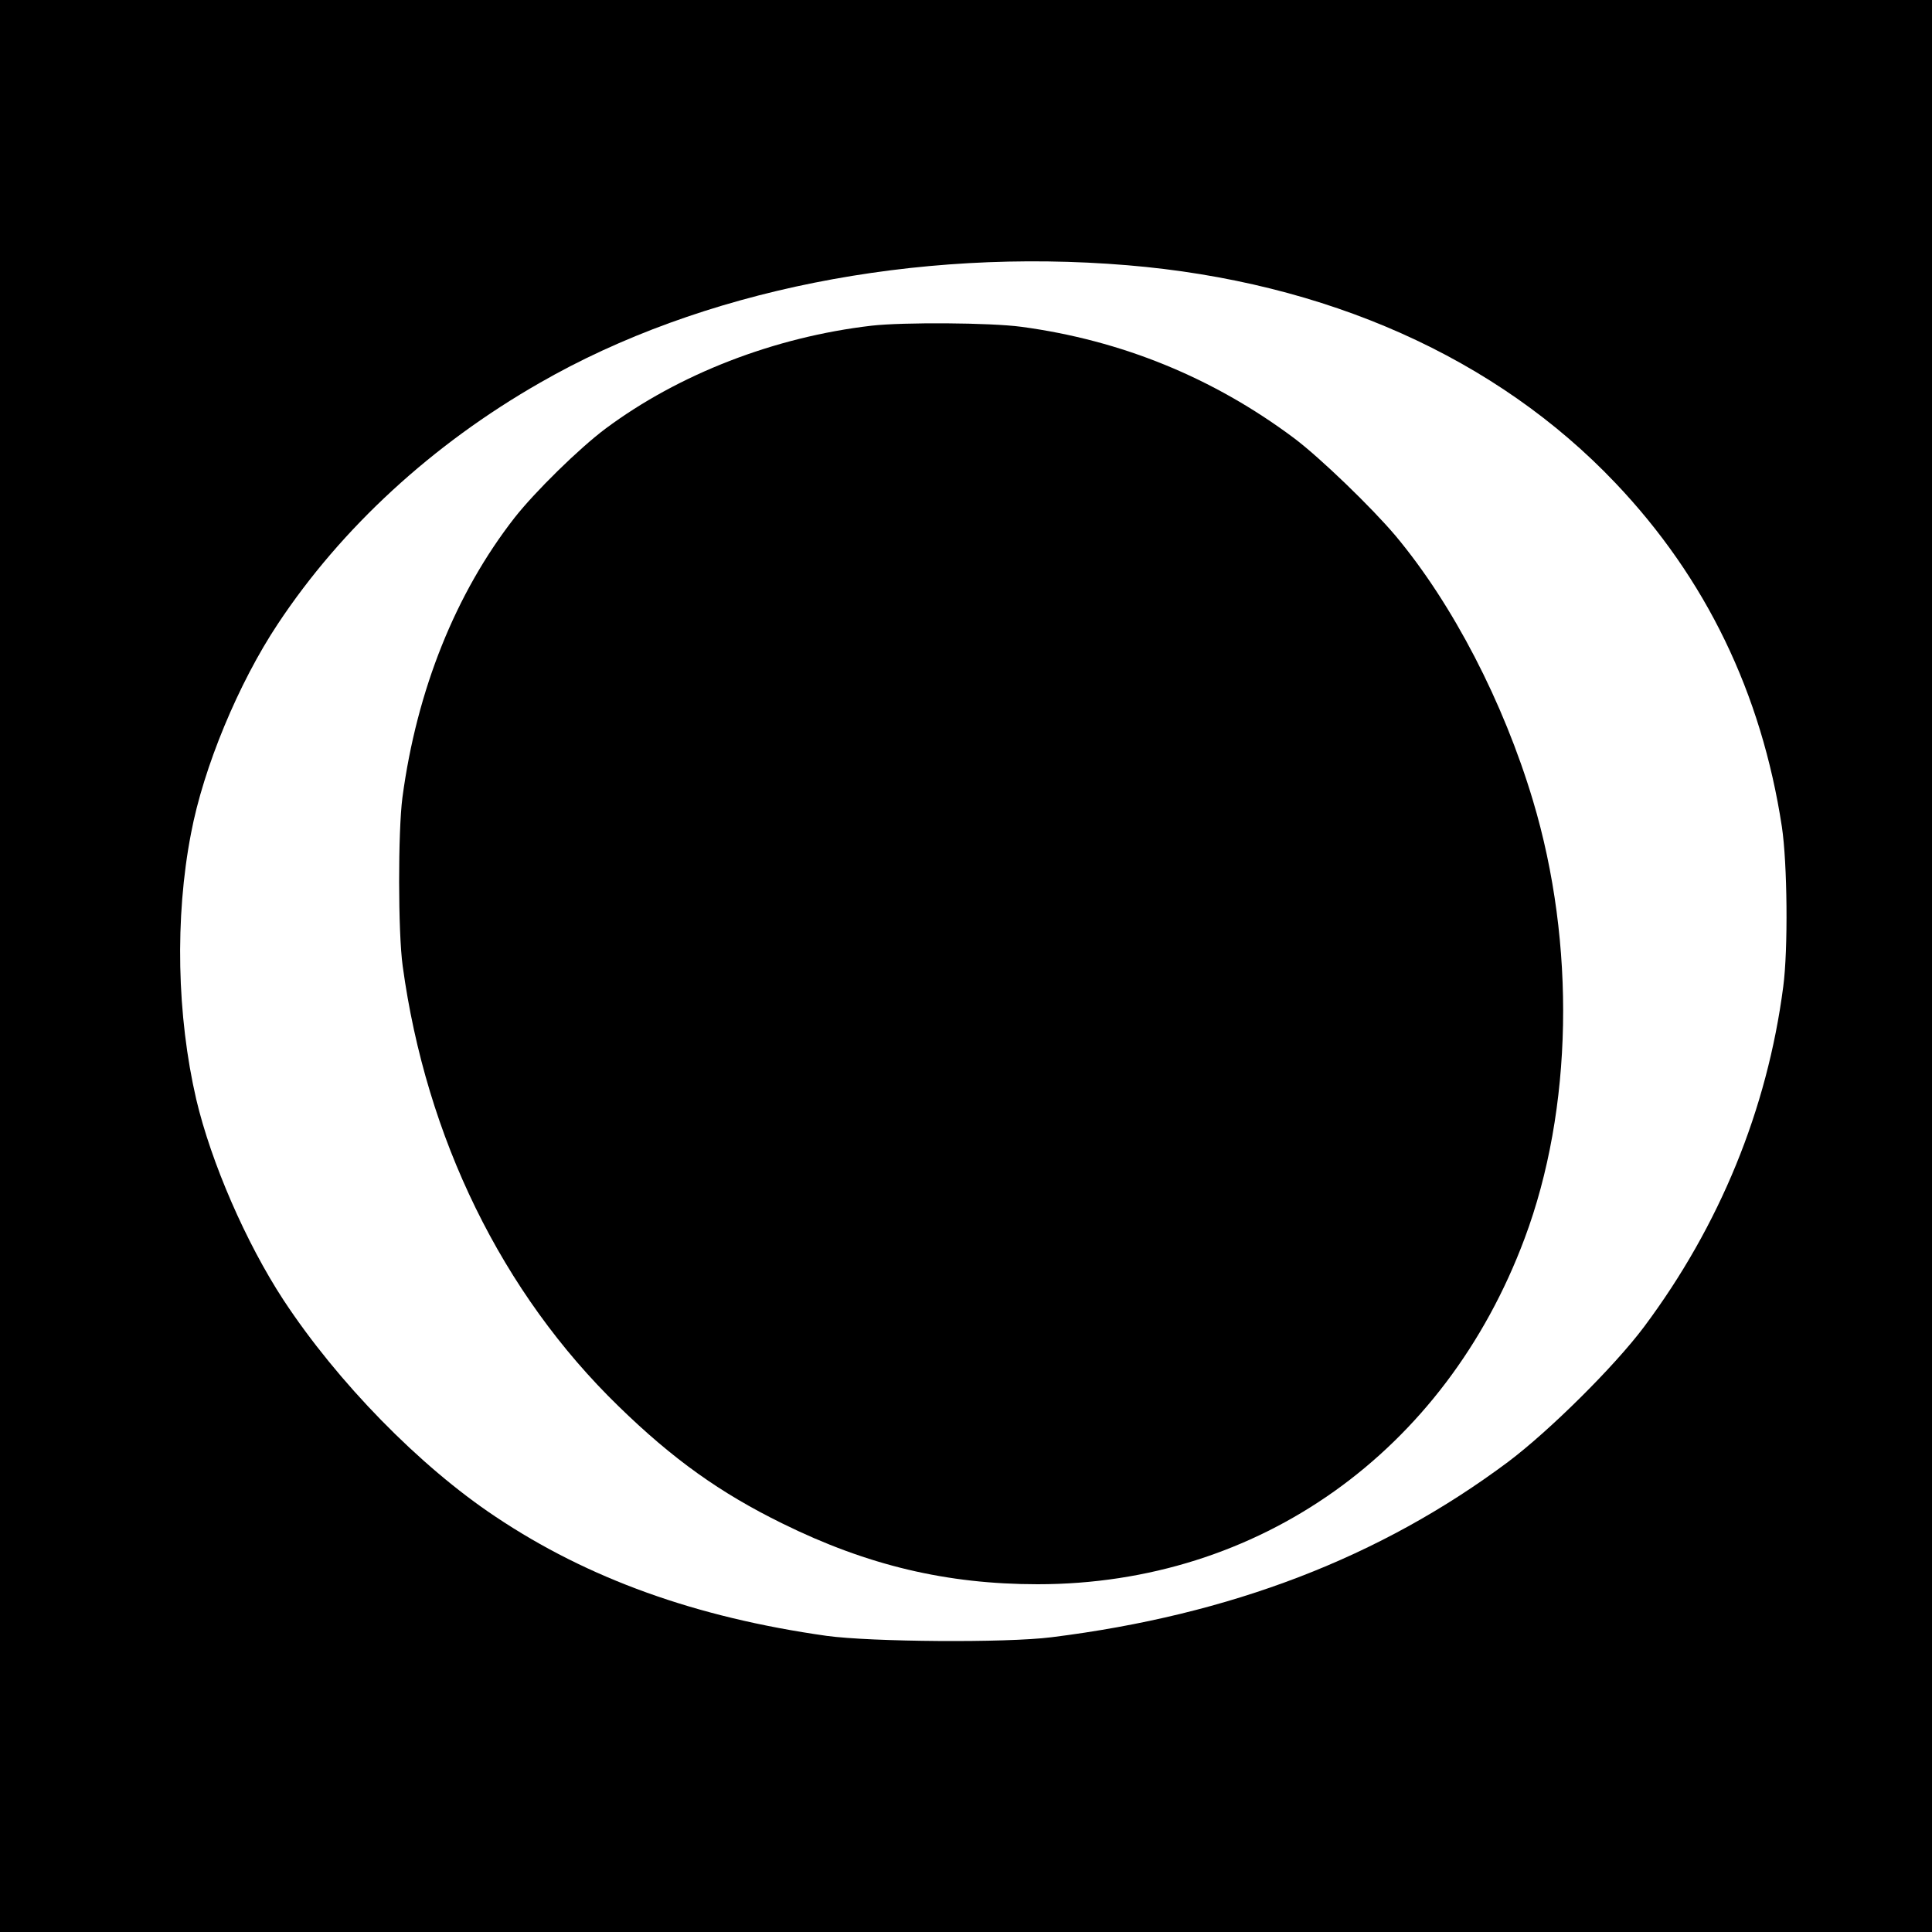 <?xml version="1.0" standalone="no"?>
<!DOCTYPE svg PUBLIC "-//W3C//DTD SVG 20010904//EN"
 "http://www.w3.org/TR/2001/REC-SVG-20010904/DTD/svg10.dtd">
<svg version="1.0" xmlns="http://www.w3.org/2000/svg"
 width="700pt" height="700pt" viewBox="0 0 700 700"
 preserveAspectRatio="xMidYMid meet">
<g transform="translate(0,700) scale(0.1,-0.1)"
fill="#000000" stroke="none">
<path d="M0 3500 l0 -3500 3500 0 3500 0 0 3500 0 3500 -3500 0 -3500 0 0
-3500z m4085 2539 c720 -60 1337 -335 1768 -789 328 -345 529 -761 603 -1245
20 -132 23 -446 5 -580 -58 -445 -230 -865 -504 -1232 -107 -143 -342 -376
-492 -489 -464 -347 -1006 -555 -1655 -636 -166 -21 -654 -17 -815 5 -474 67
-864 207 -1200 432 -275 183 -572 487 -768 785 -136 208 -262 498 -316 727
-70 302 -78 658 -19 963 45 239 172 545 315 760 230 347 559 650 949 873 582
335 1360 490 2129 426z"/>
<path d="M3158 5820 c-352 -41 -698 -175 -964 -373 -96 -72 -254 -227 -329
-322 -214 -274 -355 -625 -407 -1015 -16 -123 -16 -488 1 -610 85 -623 360
-1185 782 -1595 197 -192 368 -314 594 -425 308 -152 596 -220 925 -220 800 0
1475 479 1764 1253 175 467 186 1067 30 1587 -107 357 -290 710 -497 958 -86
102 -273 283 -369 355 -292 218 -623 354 -988 403 -112 15 -427 17 -542 4z"/>
</g>
</svg>
